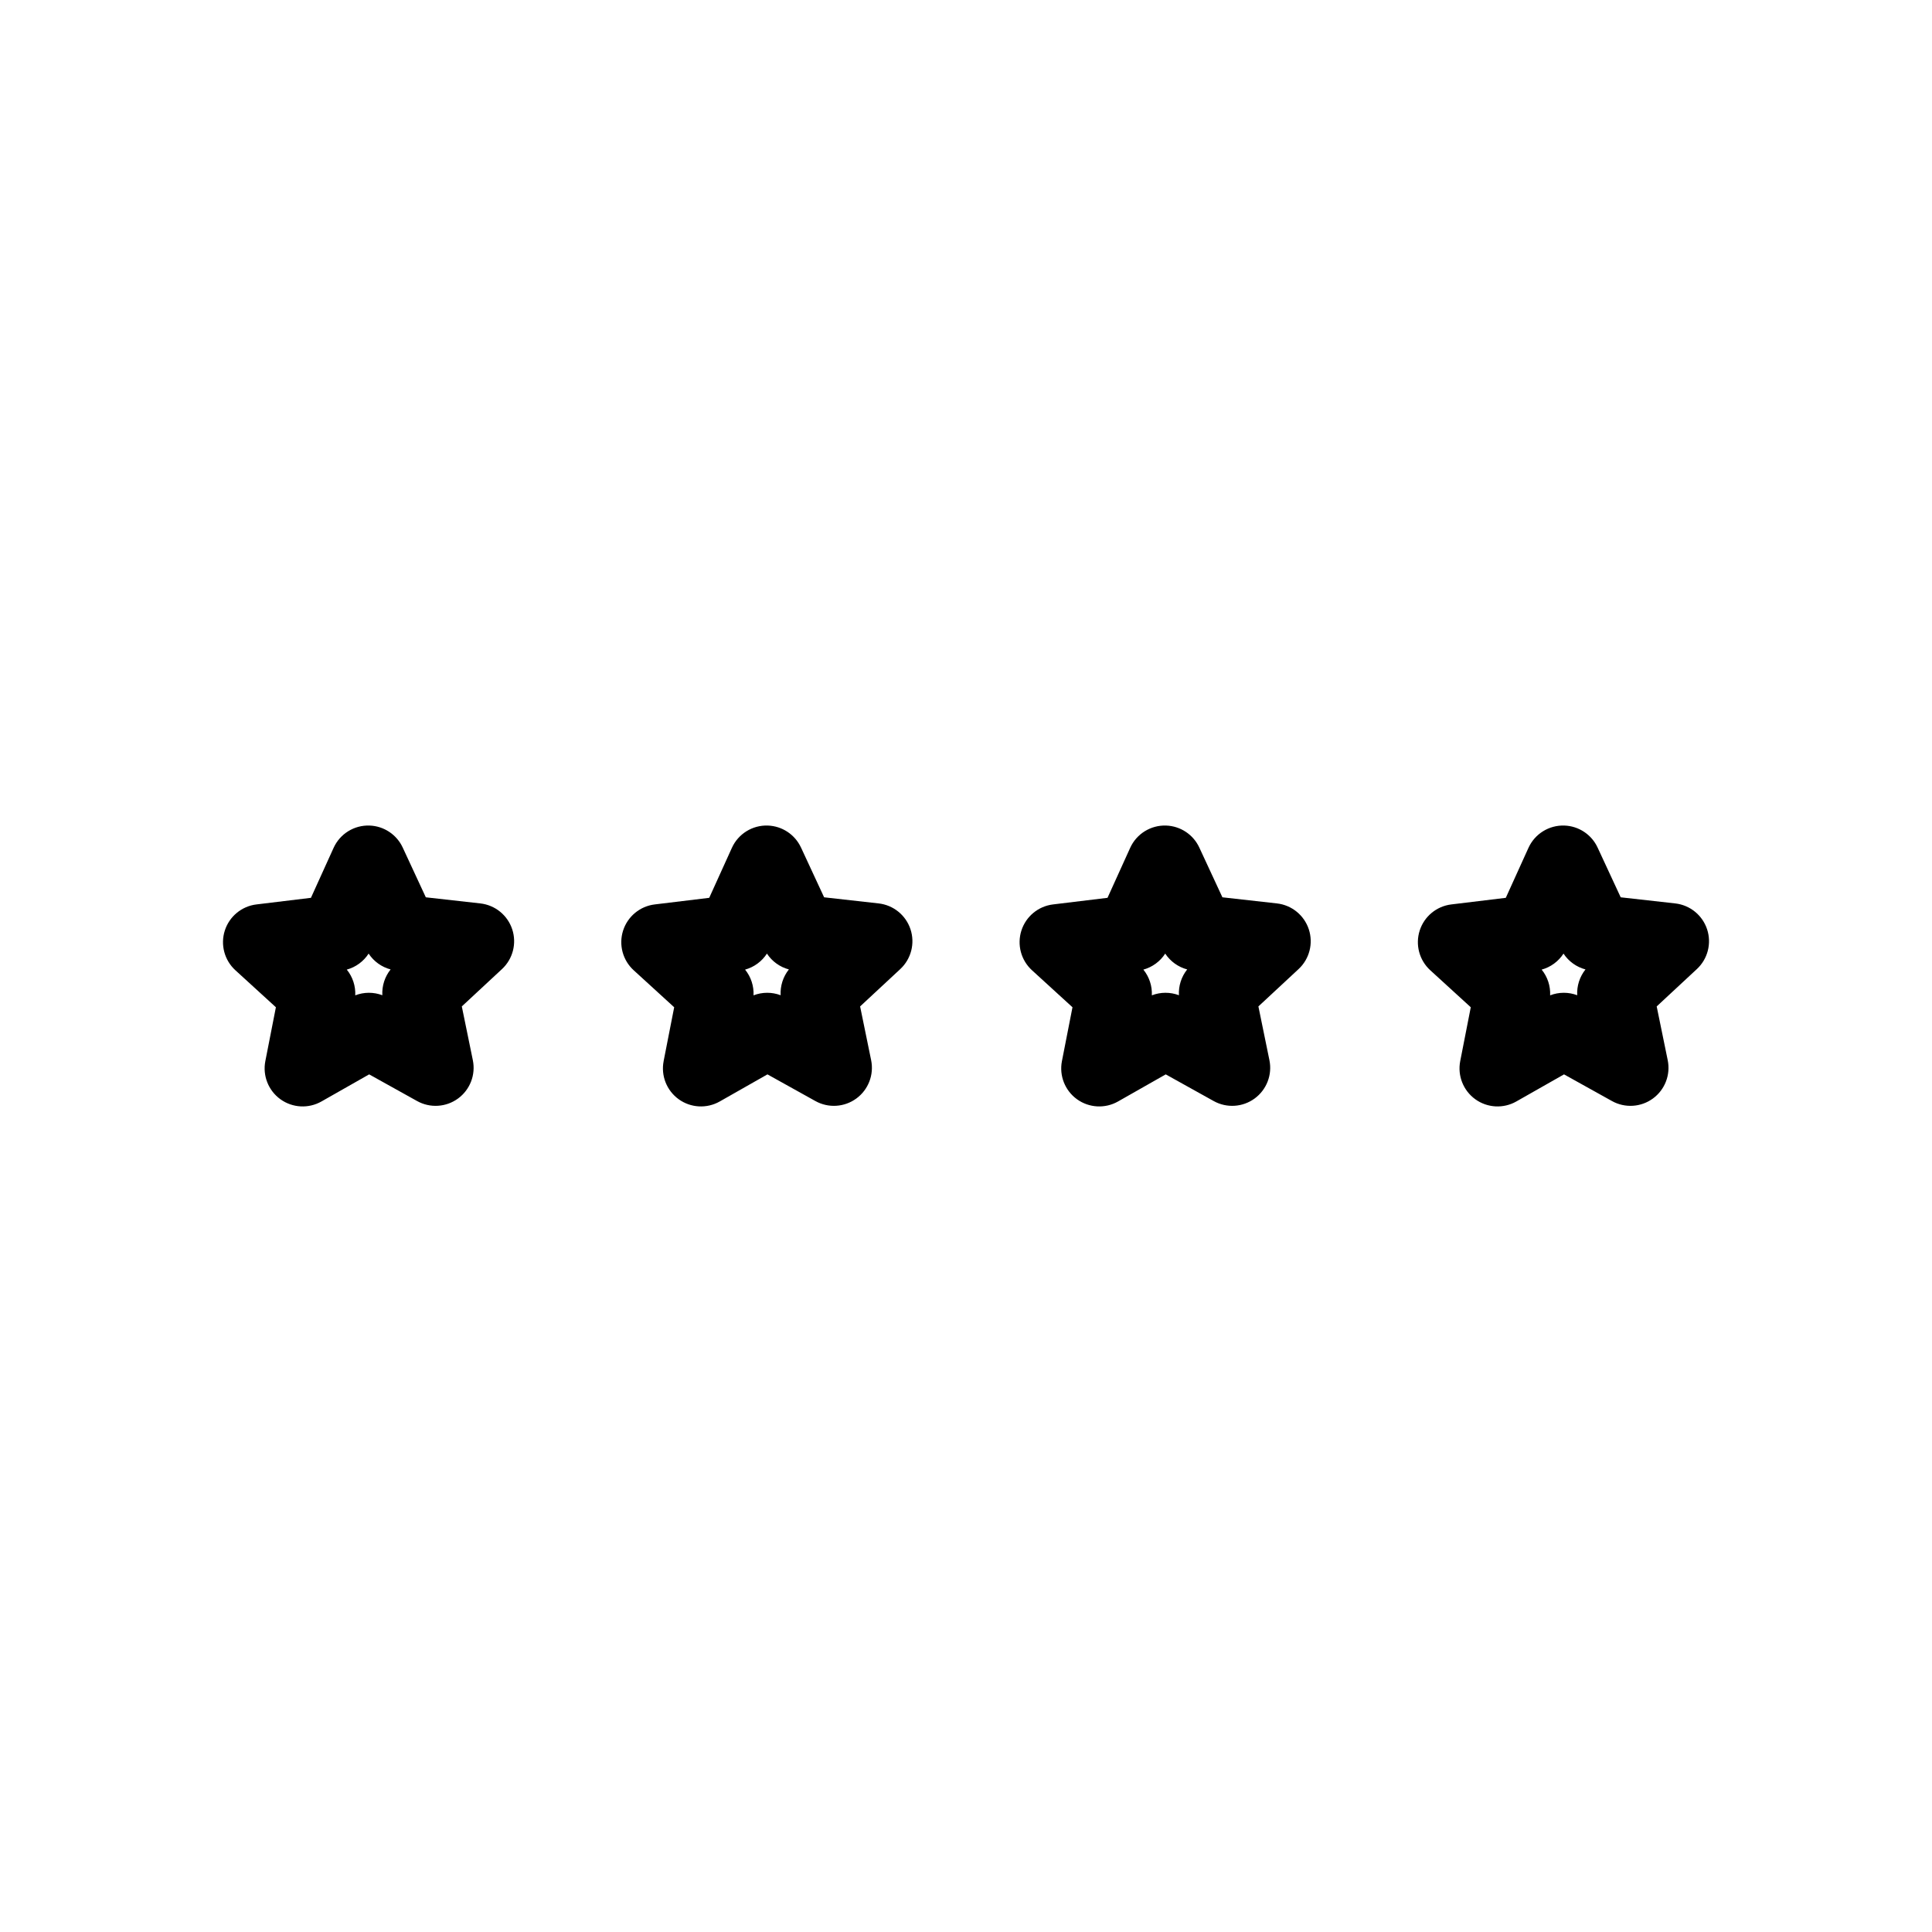 <?xml version="1.0" encoding="UTF-8"?>
<!-- Uploaded to: SVG Repo, www.svgrepo.com, Generator: SVG Repo Mixer Tools -->
<svg fill="#000000" width="800px" height="800px" version="1.1" viewBox="144 144 512 512" xmlns="http://www.w3.org/2000/svg">
 <path d="m558.6 362.78c-4.082-0.145-7.848 2.188-9.539 5.906l-6.008 13.246-14.438 1.75c-3.91 0.473-7.184 3.18-8.383 6.93s-0.105 7.856 2.801 10.512l10.738 9.809-2.797 14.273c-0.754 3.863 0.809 7.812 4.004 10.113 3.195 2.301 7.438 2.527 10.859 0.586l12.645-7.184 12.711 7.07c3.441 1.914 7.684 1.648 10.859-0.68s4.703-6.293 3.91-10.152l-2.922-14.246 10.652-9.902c2.883-2.68 3.941-6.797 2.707-10.535-1.234-3.738-4.531-6.418-8.445-6.859l-14.453-1.621-6.125-13.191c-1.598-3.438-4.988-5.688-8.777-5.824zm-0.254 33.934c1.359 2.066 3.434 3.559 5.824 4.195-1.543 1.934-2.324 4.363-2.191 6.836-2.312-0.871-4.867-0.863-7.176 0.027 0.113-2.469-0.688-4.898-2.246-6.816 2.387-0.656 4.445-2.164 5.789-4.242zm-105.3-33.934h0.004c-4.082-0.145-7.852 2.188-9.539 5.906l-6.008 13.246-14.438 1.75c-3.91 0.473-7.184 3.18-8.383 6.93-1.199 3.75-0.105 7.856 2.801 10.512l10.738 9.809-2.797 14.273c-0.758 3.863 0.805 7.812 4 10.113 3.199 2.301 7.441 2.527 10.863 0.586l12.645-7.184 12.711 7.07c3.441 1.914 7.684 1.648 10.855-0.68 3.176-2.328 4.707-6.293 3.914-10.152l-2.922-14.246 10.652-9.902c2.883-2.68 3.938-6.797 2.707-10.535-1.234-3.738-4.531-6.418-8.445-6.859l-14.453-1.621-6.125-13.191c-1.598-3.438-4.992-5.688-8.777-5.824zm-0.254 33.934h0.004c1.359 2.066 3.434 3.559 5.824 4.195-1.547 1.934-2.324 4.363-2.191 6.836-2.316-0.871-4.871-0.863-7.176 0.027 0.113-2.469-0.688-4.898-2.246-6.816 2.383-0.656 4.445-2.164 5.789-4.242zm-105.3-33.934h0.004c-4.082-0.145-7.848 2.188-9.535 5.906l-6.008 13.246-14.438 1.75h-0.004c-3.906 0.473-7.18 3.18-8.383 6.93-1.199 3.75-0.105 7.856 2.801 10.512l10.738 9.809-2.797 14.273h0.004c-0.758 3.863 0.805 7.812 4 10.113 3.195 2.301 7.438 2.527 10.863 0.586l12.645-7.184 12.711 7.07c3.441 1.914 7.68 1.648 10.855-0.68 3.176-2.328 4.703-6.293 3.914-10.152l-2.922-14.246 10.652-9.902h-0.004c2.883-2.68 3.941-6.797 2.707-10.535-1.23-3.738-4.531-6.418-8.441-6.859l-14.453-1.621-6.125-13.191h-0.004c-1.598-3.438-4.988-5.688-8.777-5.824zm-0.254 33.934h0.008c1.359 2.066 3.43 3.559 5.82 4.195-1.543 1.934-2.32 4.363-2.188 6.836-2.316-0.871-4.871-0.863-7.18 0.027 0.113-2.469-0.684-4.898-2.242-6.816 2.383-0.656 4.445-2.164 5.789-4.242zm-105.3-33.934h0.008c-4.082-0.145-7.848 2.188-9.535 5.906l-6.008 13.246-14.438 1.75h-0.004c-3.906 0.473-7.184 3.18-8.383 6.93s-0.105 7.856 2.801 10.512l10.738 9.809-2.797 14.273c-0.754 3.863 0.809 7.812 4.004 10.113 3.195 2.301 7.438 2.527 10.863 0.586l12.645-7.184 12.711 7.07c3.438 1.914 7.68 1.648 10.855-0.68s4.703-6.293 3.91-10.152l-2.922-14.246 10.652-9.902c2.883-2.68 3.941-6.797 2.707-10.535-1.234-3.738-4.531-6.418-8.445-6.859l-14.453-1.621-6.125-13.191c-1.598-3.438-4.988-5.688-8.777-5.824zm-0.254 33.934h0.008c1.363 2.066 3.434 3.559 5.824 4.195-1.543 1.934-2.324 4.363-2.191 6.836-2.312-0.871-4.867-0.863-7.176 0.027 0.113-2.469-0.684-4.898-2.246-6.816 2.387-0.656 4.445-2.164 5.789-4.242z"/>
</svg>